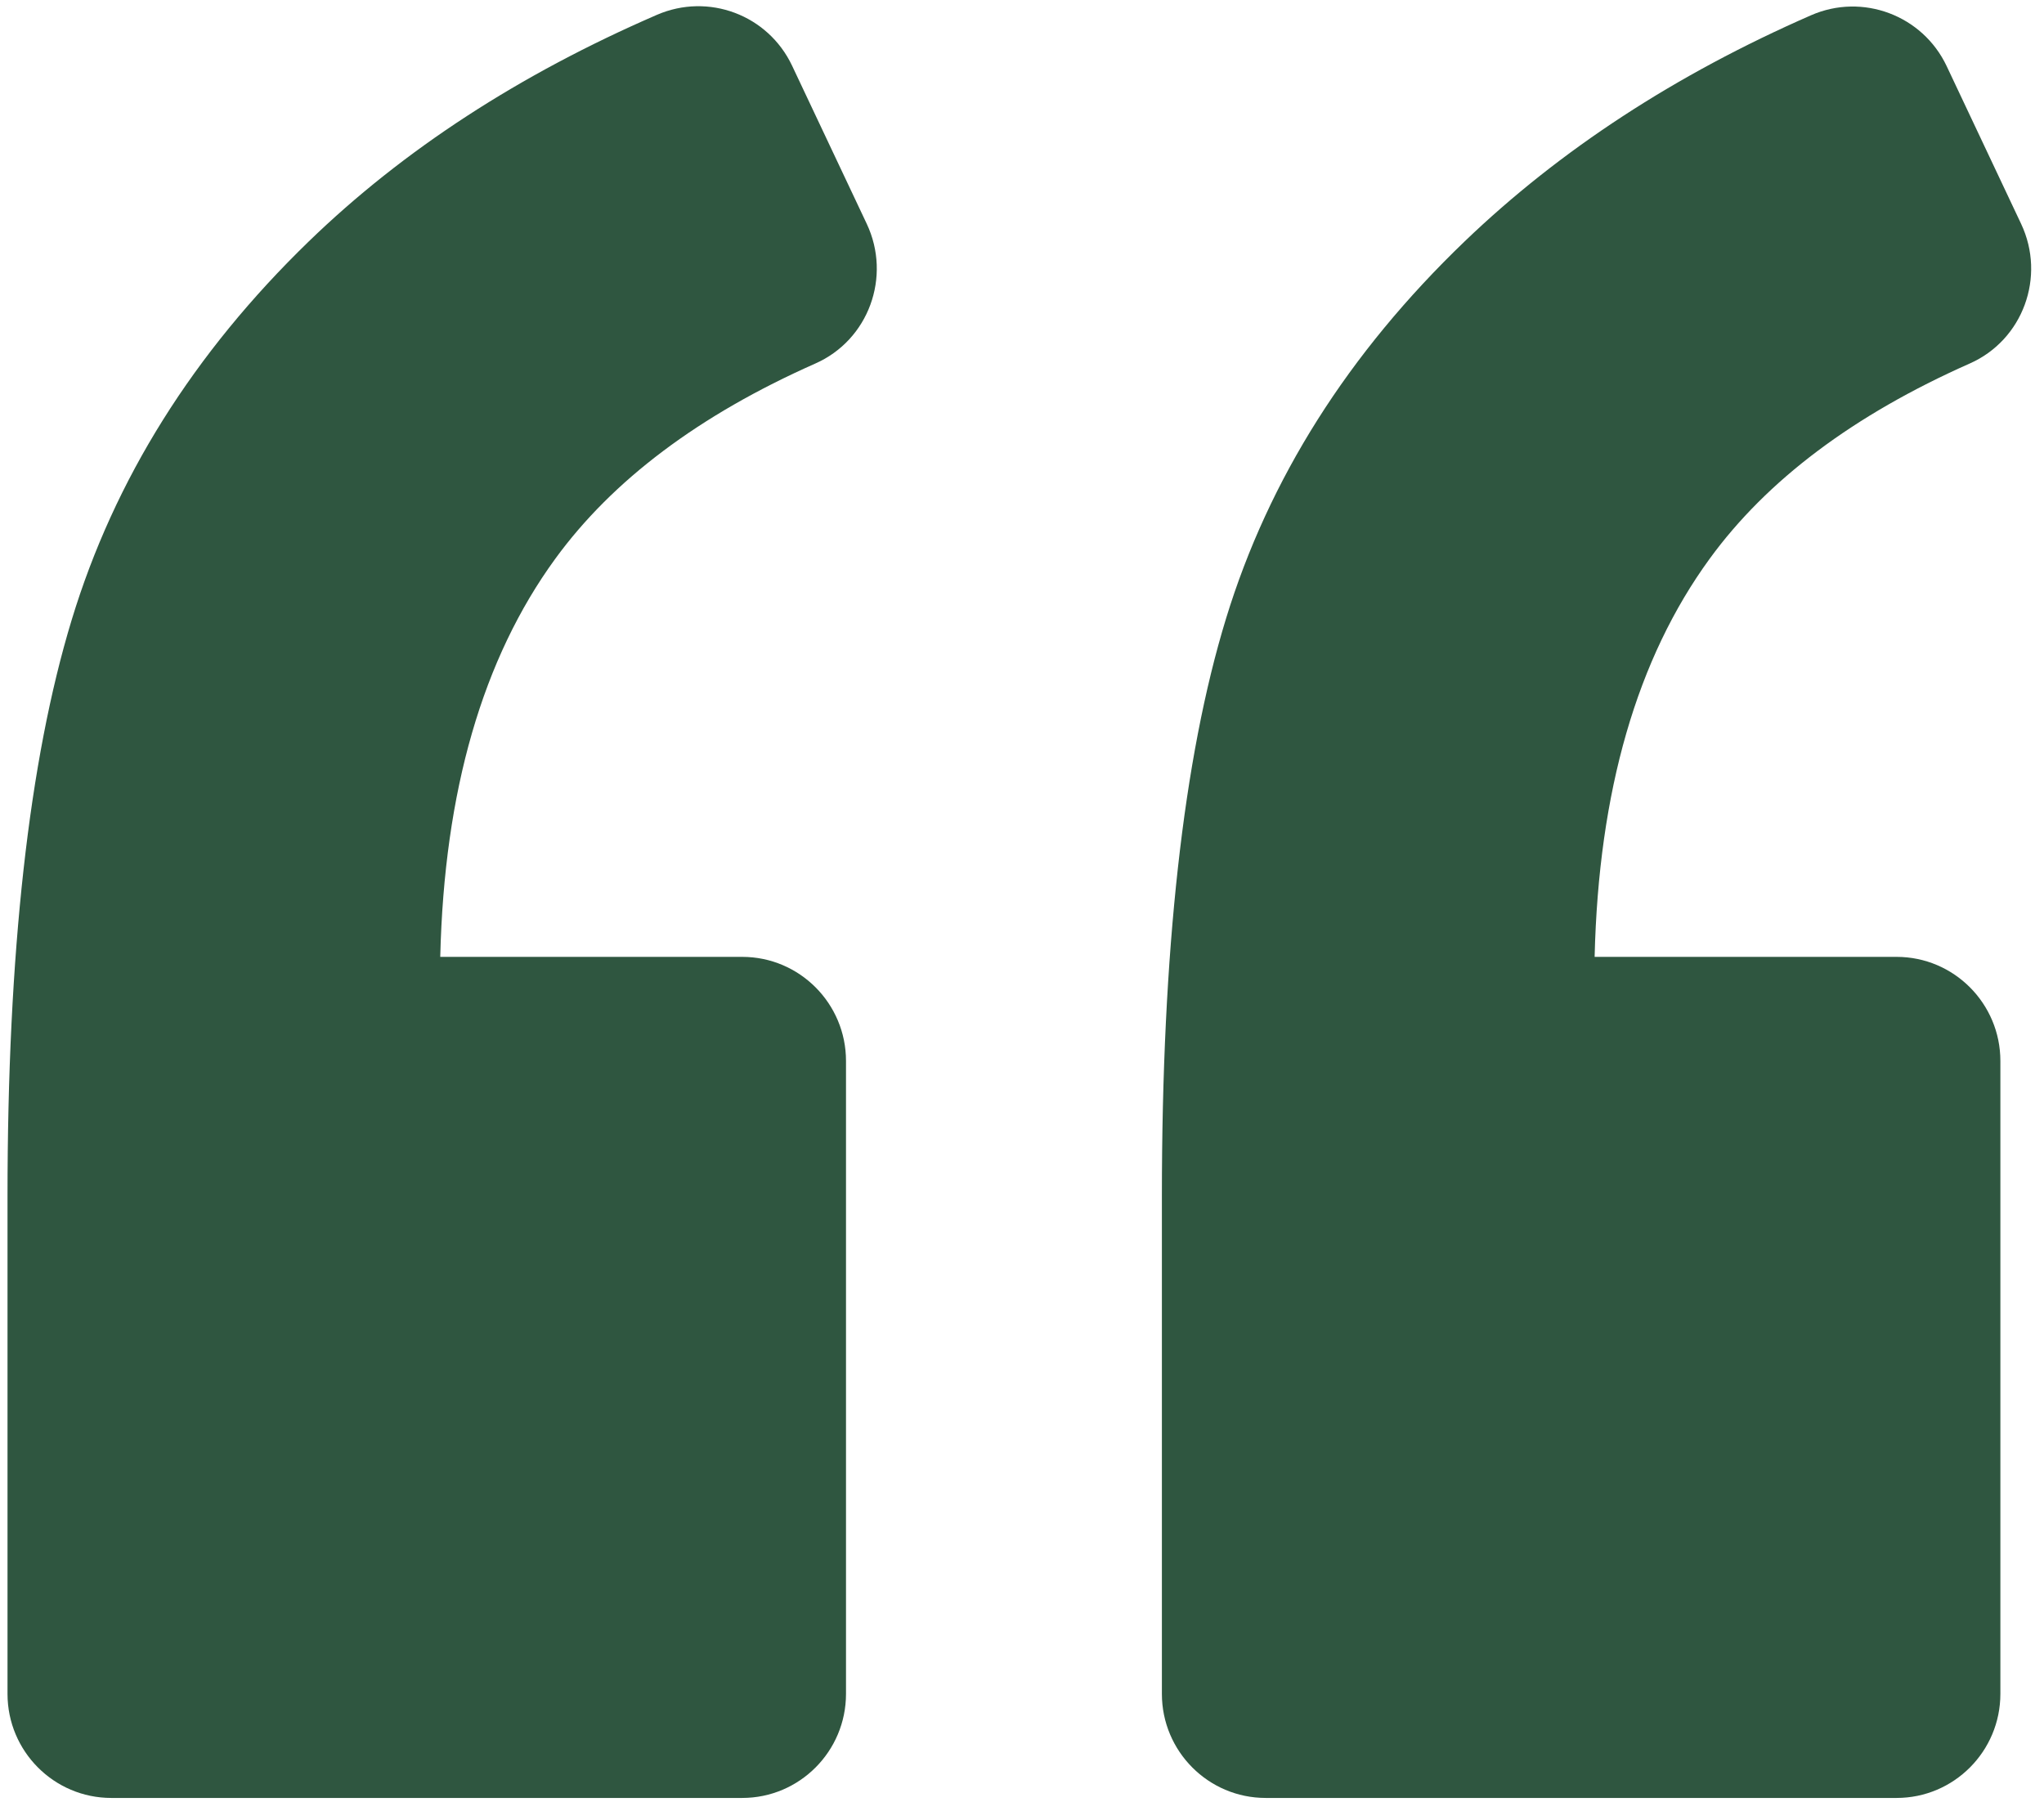<svg width="114" height="101" viewBox="0 0 114 101" fill="none" xmlns="http://www.w3.org/2000/svg">
<path d="M6.207 100.276H41.396C44.591 100.276 47.184 97.675 47.184 94.47V59.173C47.184 55.968 44.591 53.367 41.396 53.367H24.554C24.774 44.125 26.915 36.728 30.967 31.167C34.162 26.778 39 23.144 45.471 20.276C48.446 18.964 49.731 15.434 48.342 12.485L44.175 3.66C42.832 0.827 39.51 -0.415 36.639 0.827C28.976 4.148 22.505 8.351 17.227 13.46C10.791 19.695 6.38 26.731 3.996 34.58C1.611 42.429 0.419 53.135 0.419 66.72V94.47C0.419 97.675 3.012 100.276 6.207 100.276Z" fill="#2F5640"/>
<path d="M101.01 0.85C93.44 4.16 87.004 8.363 81.691 13.46C75.197 19.695 70.763 26.708 68.379 34.499C65.994 42.29 64.802 53.03 64.802 66.72V94.47C64.802 97.675 67.395 100.276 70.59 100.276H105.779C108.974 100.276 111.567 97.675 111.567 94.47V59.173C111.567 55.968 108.974 53.367 105.779 53.367H88.937C89.157 44.125 91.298 36.728 95.35 31.167C98.544 26.778 103.383 23.144 109.854 20.276C112.829 18.964 114.114 15.434 112.724 12.485L108.569 3.683C107.226 0.85 103.881 -0.404 101.01 0.85Z" fill="#2F5640"/>
</svg>
